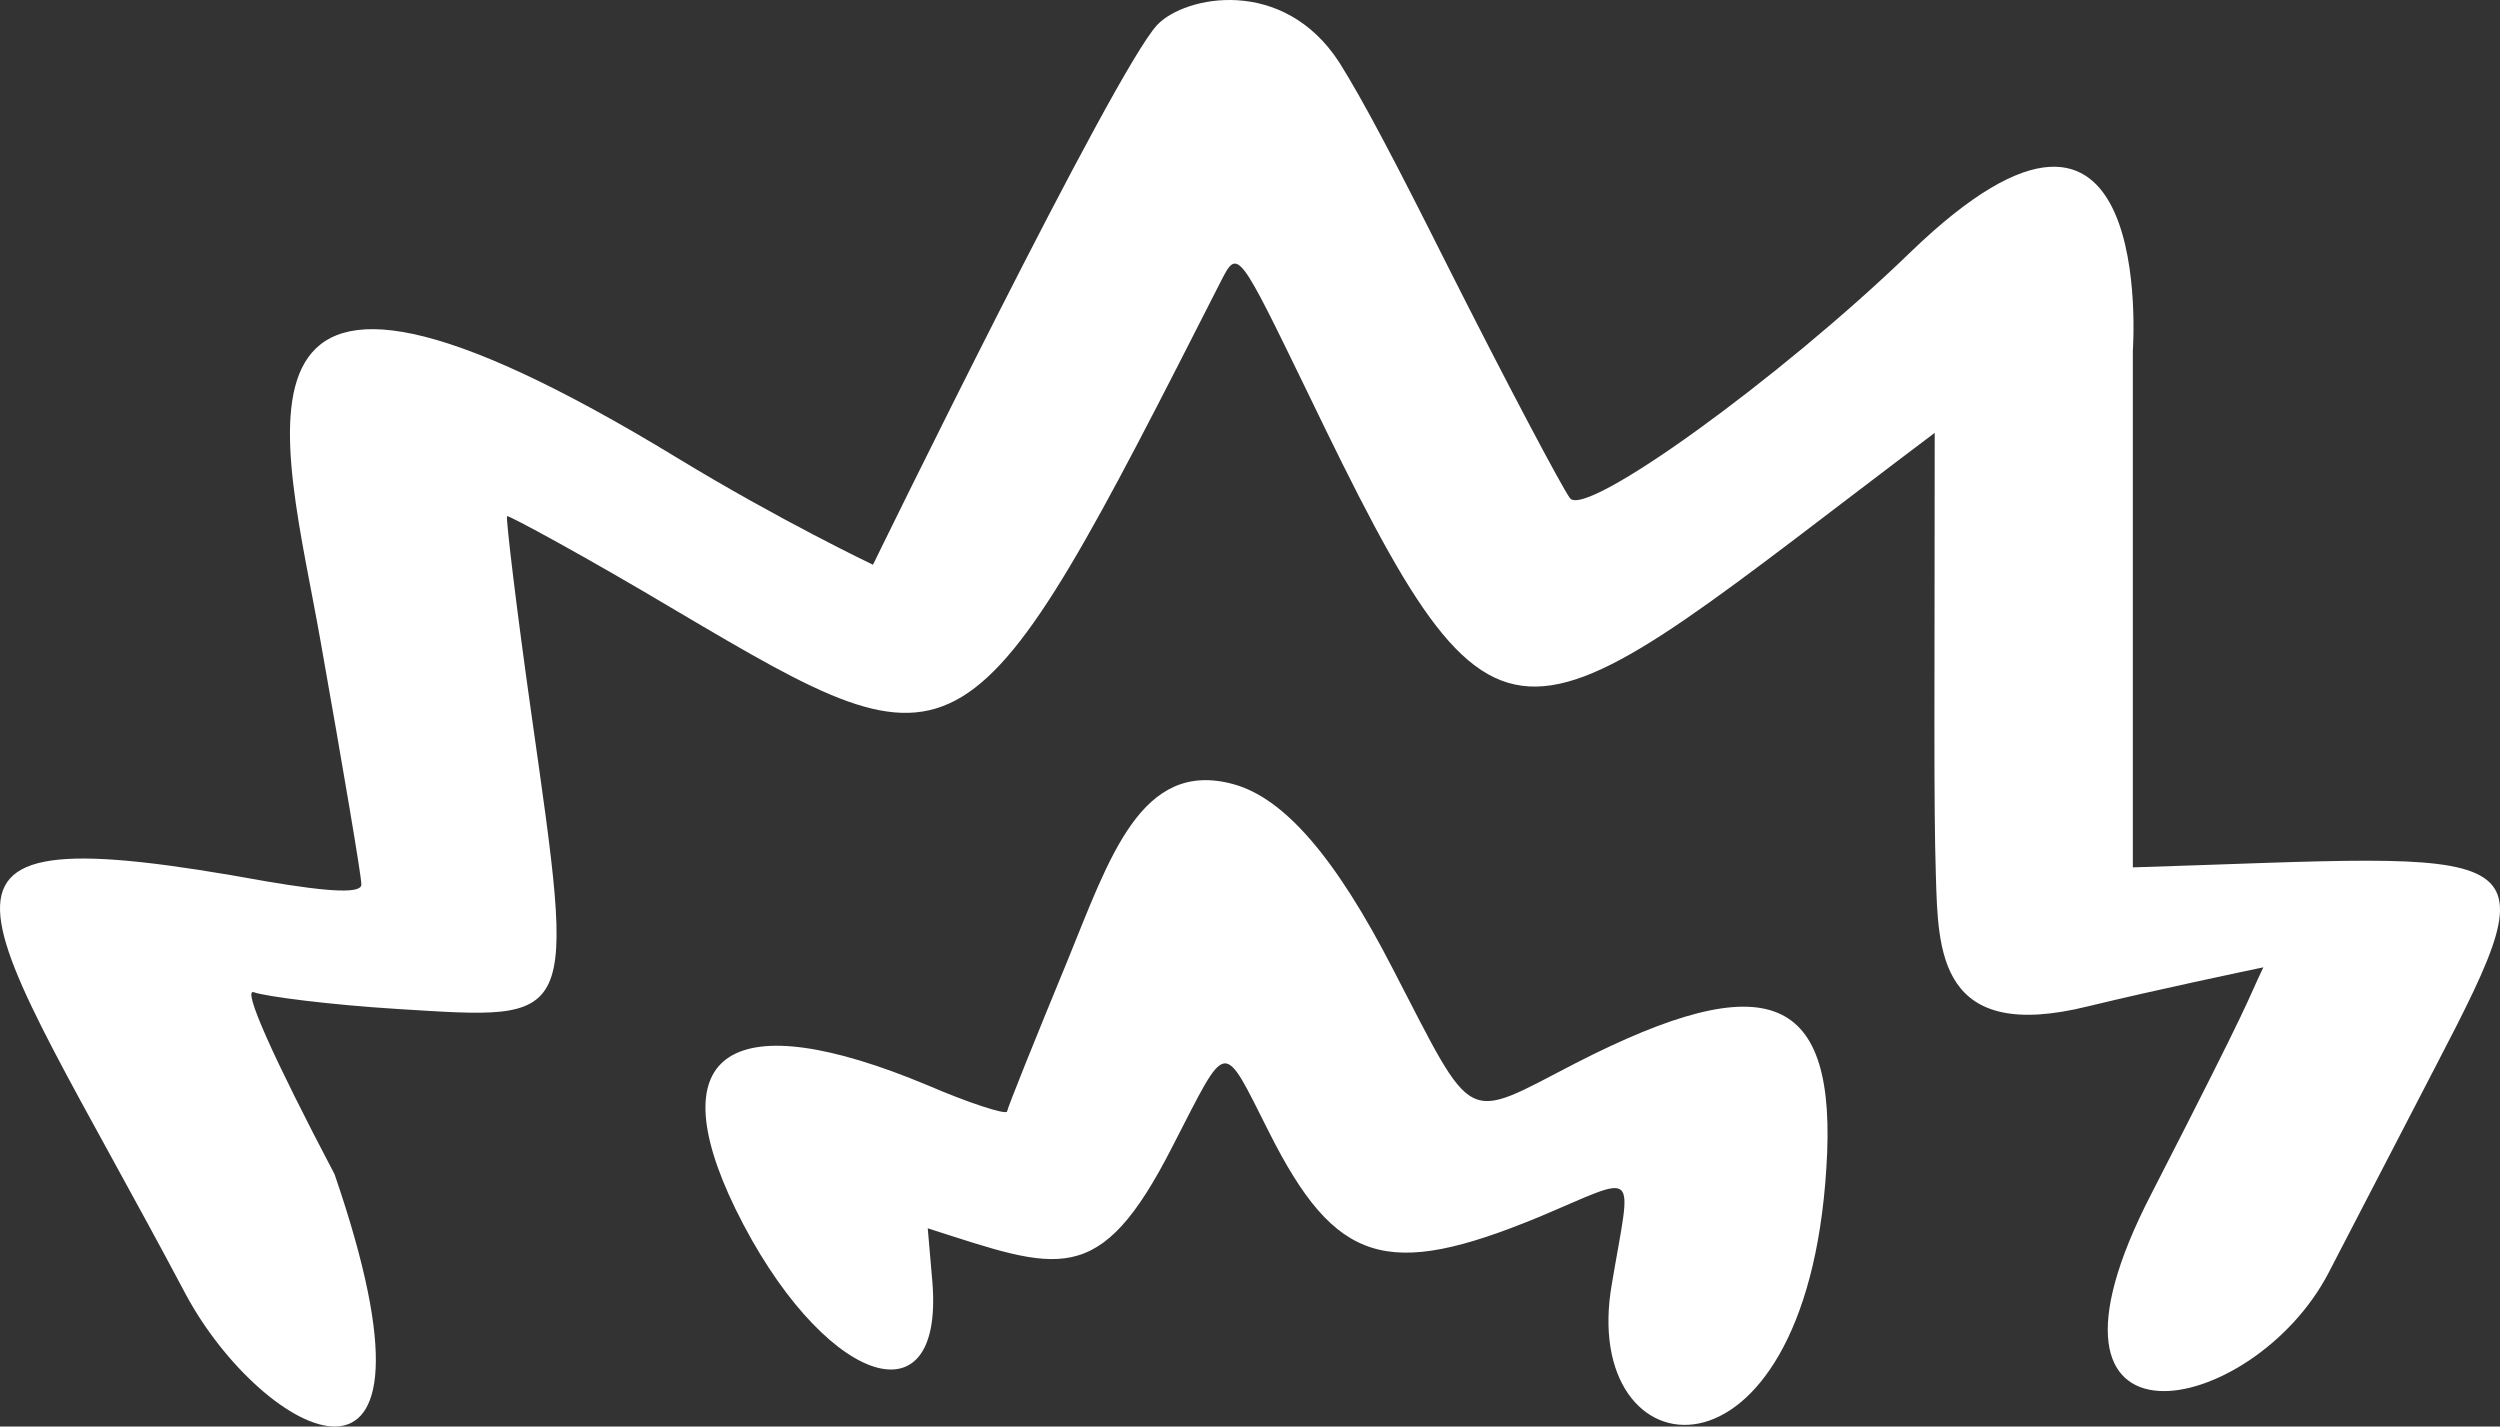<svg width="347" height="198" viewBox="0 0 347 198" fill="none" xmlns="http://www.w3.org/2000/svg">
<rect x="0" y="0" width="347" height="198" fill="#333333" stroke="none"/>
<path d="M160.64 3.434C164.522 -0.612 178.11 -3.311 185.875 8.635C189.272 14.03 193.802 22.701 200.758 36.574C209.008 52.952 216.772 67.597 217.905 69.138C220.008 72.029 247.023 52.567 265.14 35.033C299.435 1.892 296.038 48.522 296.038 48.715V120.392C351.847 118.658 354.759 115.96 338.097 147.946L323.213 176.655C312.698 196.887 278.89 203.824 298.626 165.673C313.347 136.963 311.567 139.66 314.155 134.265C311.405 134.843 299.435 137.348 289.891 139.66C269.023 144.863 269.023 131.953 268.699 121.548C268.376 111.336 268.537 95.729 268.537 60.082C209.655 104.399 209.008 111.529 181.508 54.495C171.963 34.842 171.802 34.455 169.537 38.887C134.271 108.253 133.948 108.446 93.83 84.746C81.212 77.23 70.536 71.45 70.374 71.643C70.212 72.028 71.668 84.36 73.771 99.197C79.918 142.551 80.242 141.587 55.168 140.046C45.785 139.468 36.888 138.312 35.271 137.734C33.491 136.963 38.021 146.982 46.433 162.975C64.065 214.229 36.403 199.585 25.727 179.546C-3.715 124.053 -17.142 112.492 36.888 122.319C45.947 123.86 50.315 124.053 50.153 122.704C50.153 121.548 47.565 106.326 44.492 88.985C39.477 60.467 27.183 22.894 93.992 63.55C108.227 72.221 121.168 78.387 121.168 78.387C121.168 78.387 154.654 9.793 160.64 3.434Z" fill="white"/>
<path d="M148.183 133.302C154.007 119.043 158.373 105.363 171.153 108.831C178.271 110.758 185.39 119.045 193.316 134.46C204.802 156.618 203.022 155.653 218.714 147.56C245.405 133.88 255.111 137.734 253.493 162.204C250.581 208.641 219.036 204.787 223.727 178.197C226.477 161.819 227.773 162.975 213.537 168.948C192.508 177.619 185.39 175.499 176.169 157.195C169.537 144.092 170.507 144.092 162.743 159.121C152.551 179.16 146.889 176.27 128.771 170.49L129.419 178.004C131.036 198.236 113.889 191.877 102.08 167.792C91.403 145.826 101.595 139.275 128.771 150.643C134.595 153.148 139.448 154.69 139.771 154.304C139.933 153.534 143.654 144.285 148.183 133.302Z" fill="white"/>
</svg>
